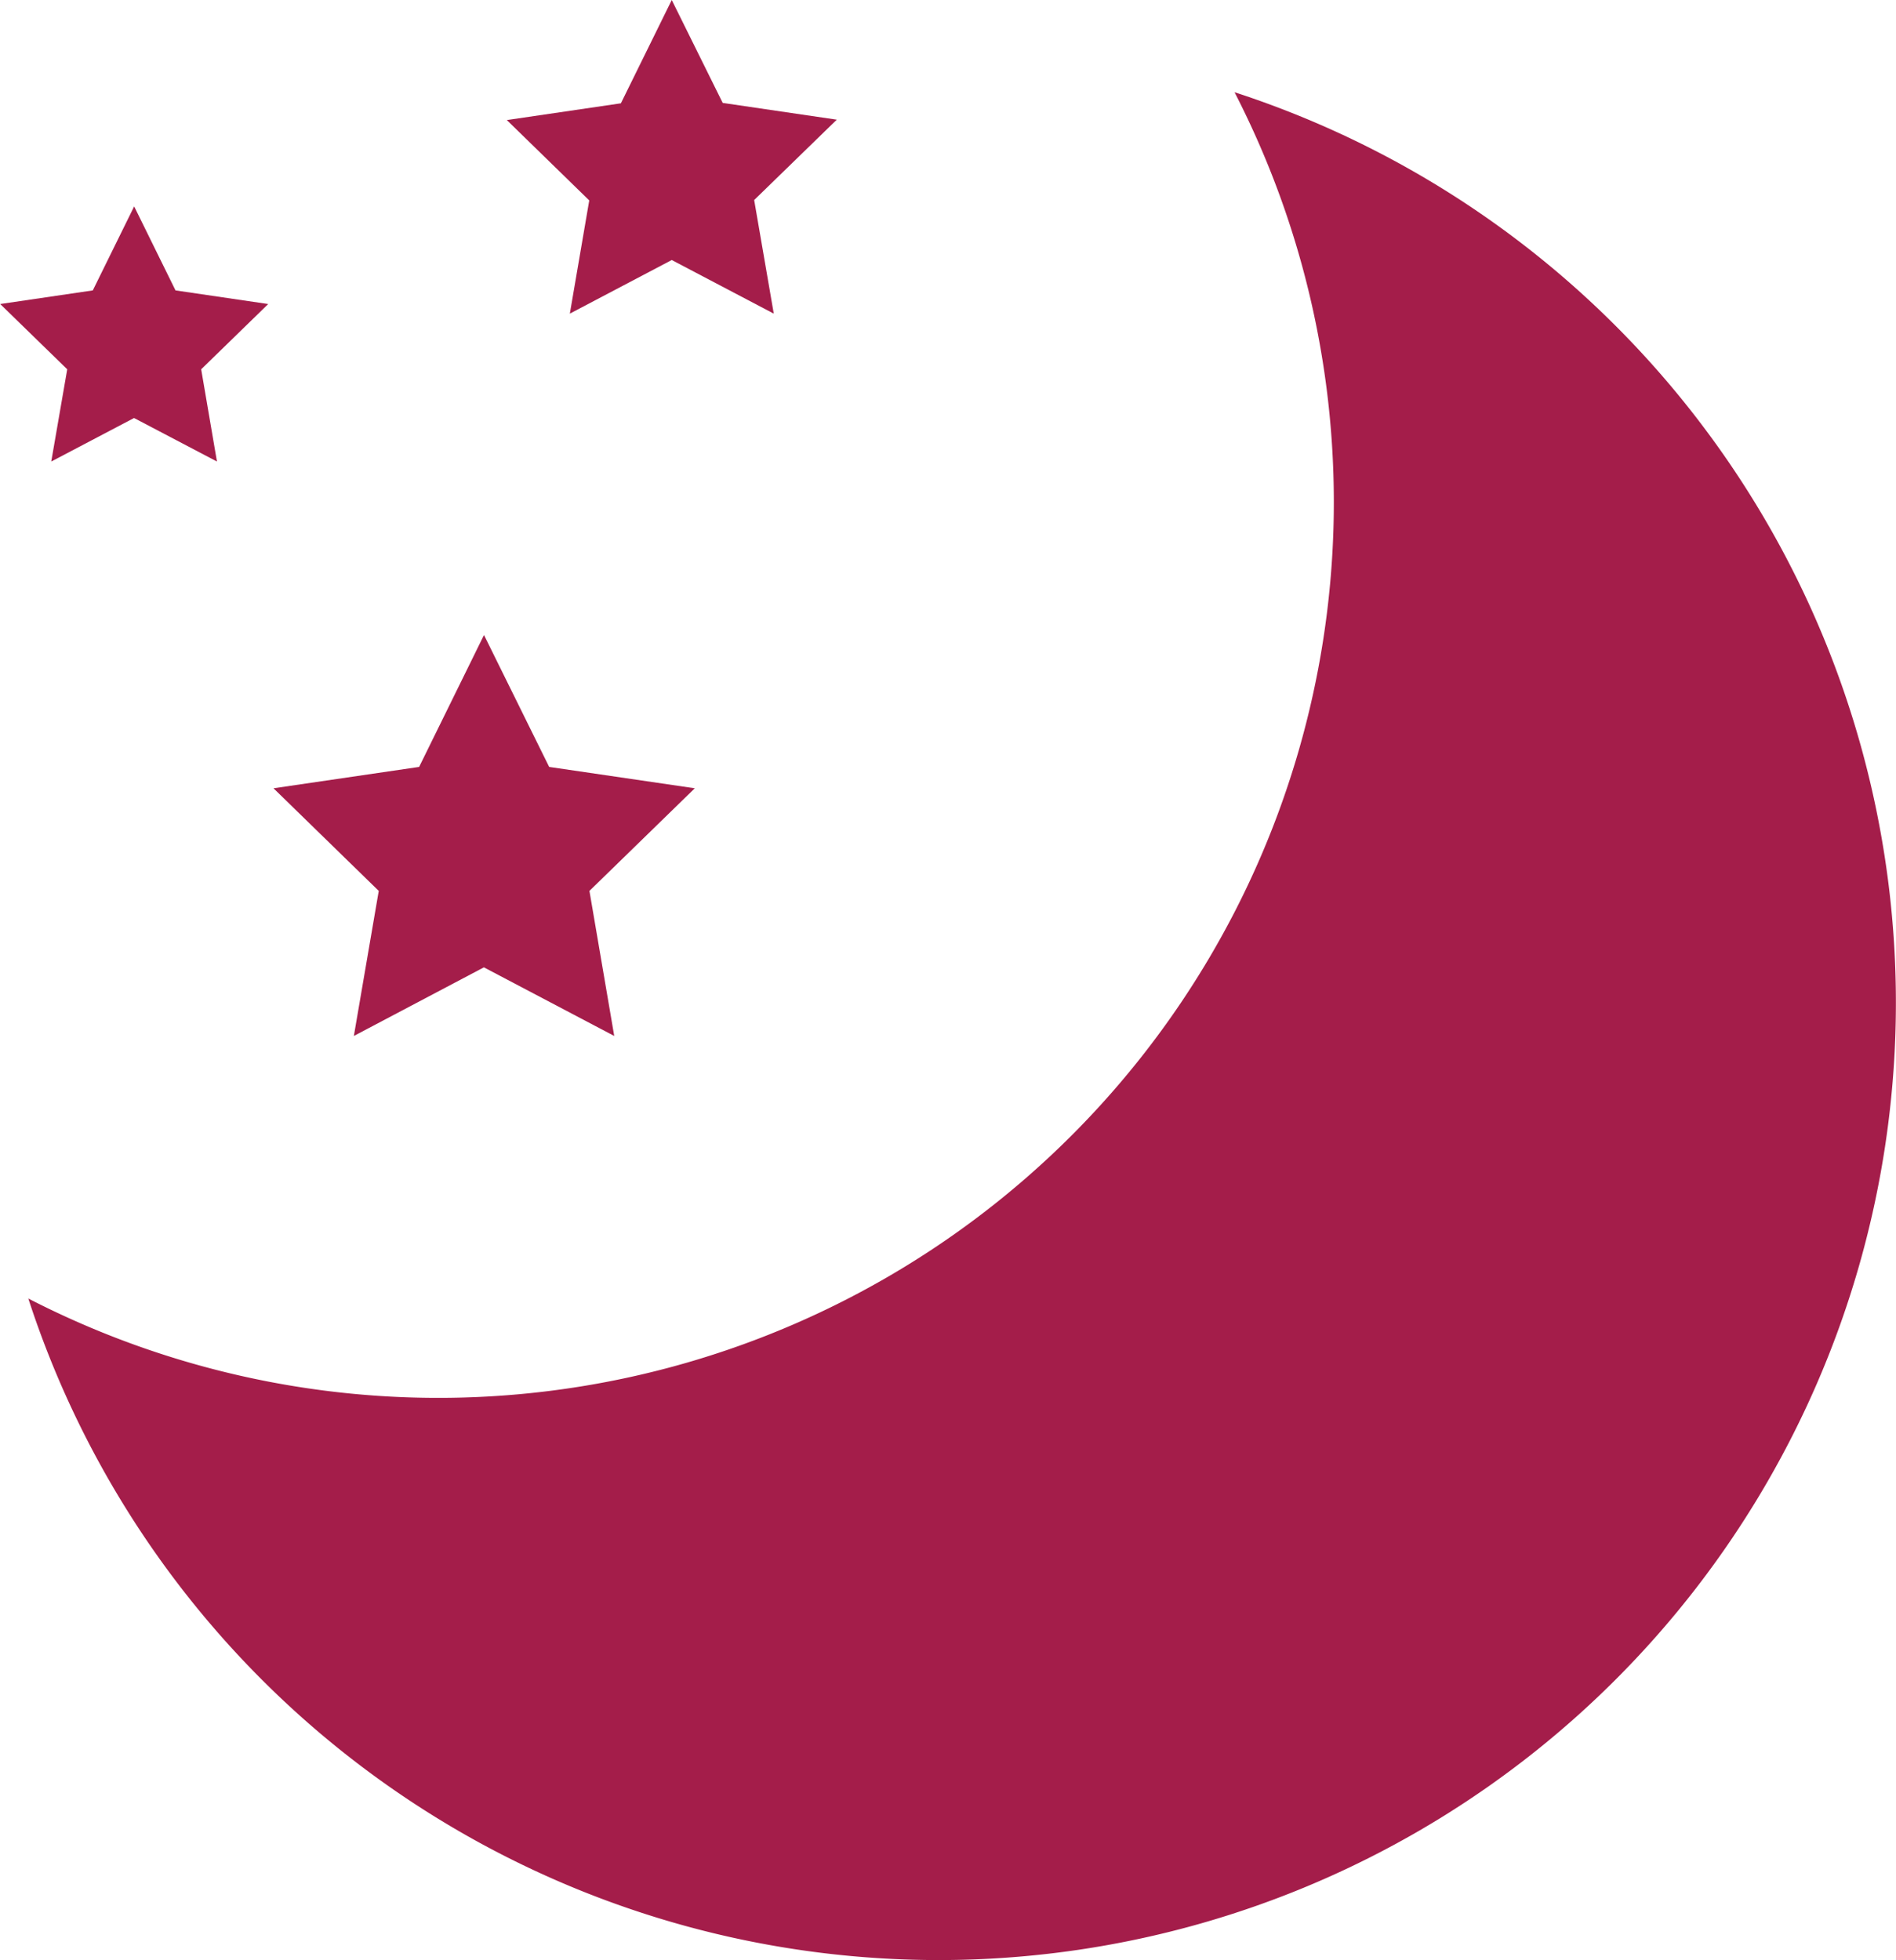 <svg xmlns="http://www.w3.org/2000/svg" width="19.348" height="20"><g fill="#a41d4a"><path data-name="Path 933" d="m3.611 10.57 1.327-.7 1.33.7-.253-1.48L7.09 8.043l-1.486-.218-.665-1.346-.662 1.346-1.486.218L3.865 9.09Z"/><path data-name="Path 934" d="m5.815 3.2 1.04-.547 1.041.547-.2-1.159.843-.82-1.164-.171L6.855 0l-.519 1.054-1.164.171.841.82Z"/><path data-name="Path 935" d="m.523 4.709.845-.444.846.444-.161-.941.684-.666-.946-.139-.422-.857-.422.857-.945.139.684.666Z"/><path data-name="Path 936" d="M12.598.941A9.139 9.139 0 0 1 .289 13.249 9.768 9.768 0 1 0 12.598.941Z"/></g></svg>